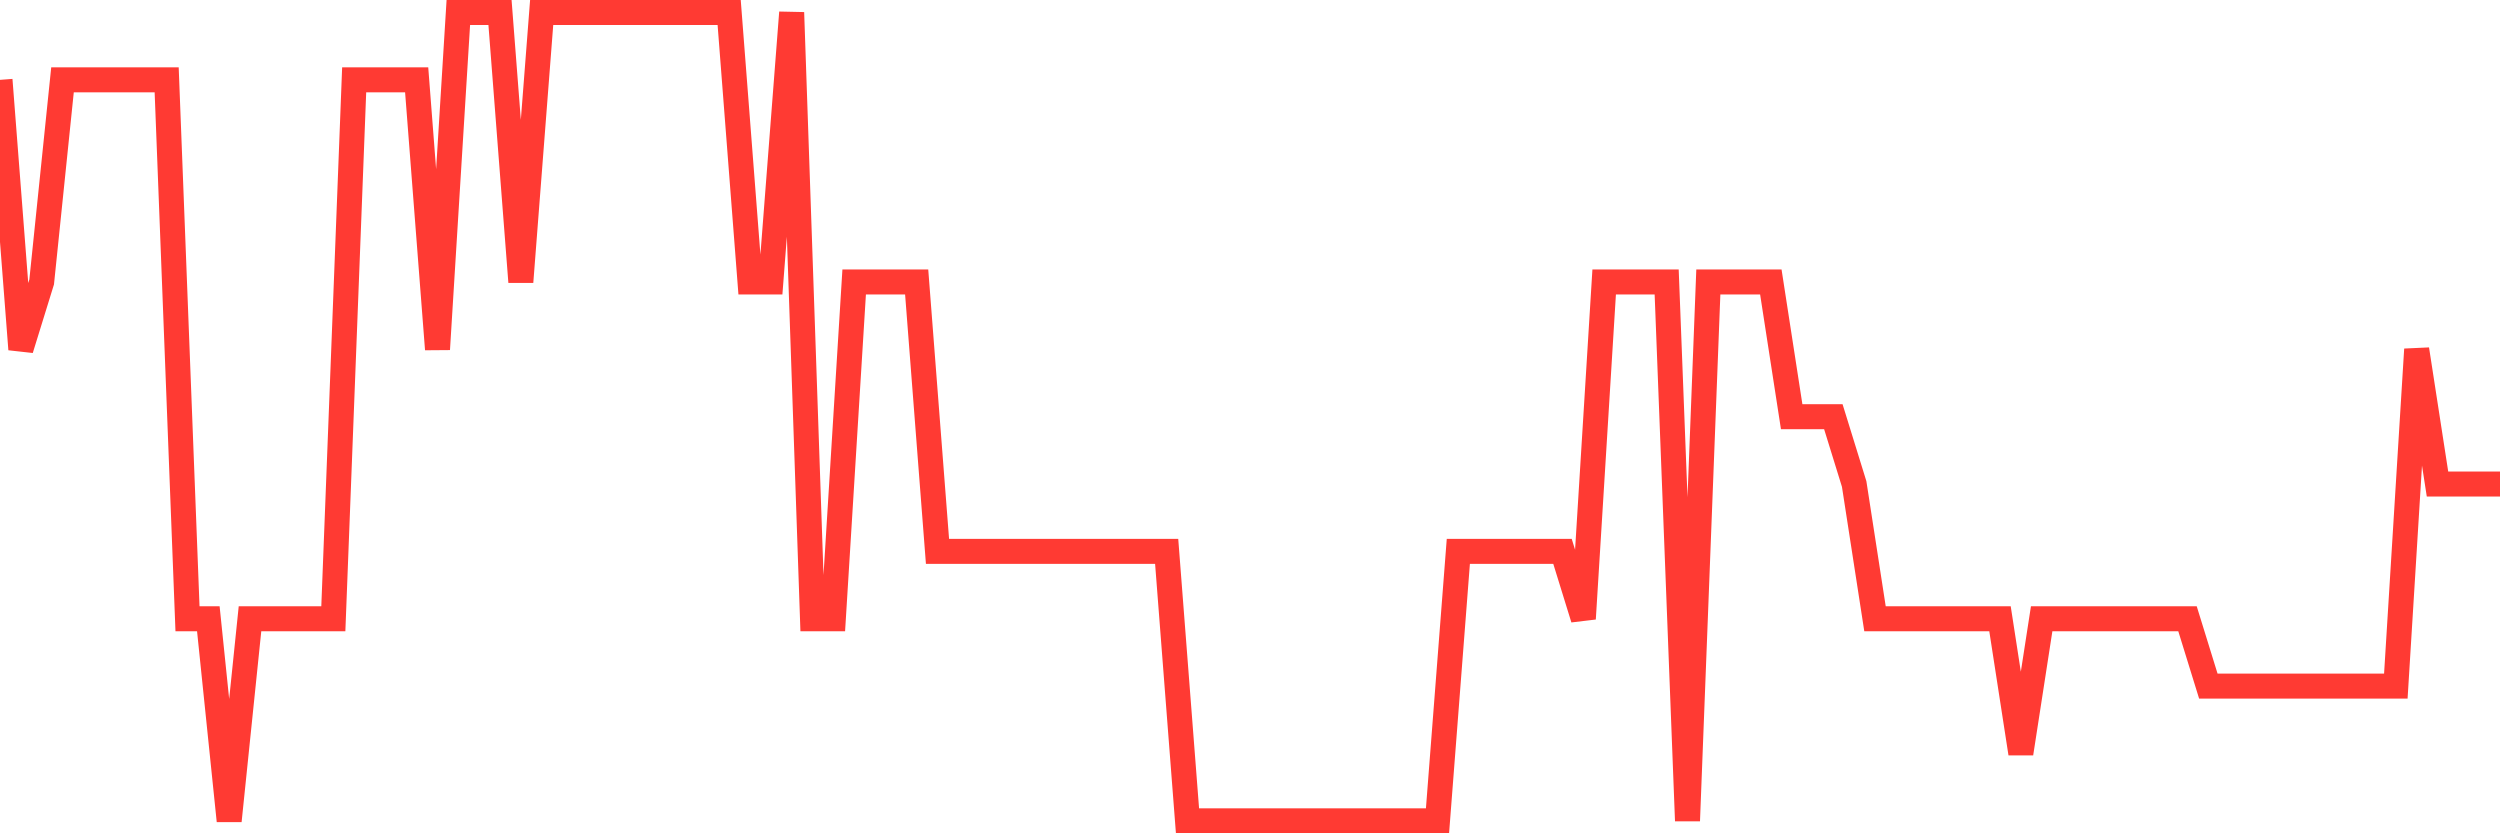 <svg
  xmlns="http://www.w3.org/2000/svg"
  xmlns:xlink="http://www.w3.org/1999/xlink"
  width="120"
  height="40"
  viewBox="0 0 120 40"
  preserveAspectRatio="none"
>
  <polyline
    points="0,3.833 1,16.767 2,13.533 3,3.833 4,3.833 5,3.833 6,3.833 7,3.833 8,3.833 9,29.7 10,29.7 11,39.4 12,29.7 13,29.7 14,29.7 15,29.7 16,29.7 17,3.833 18,3.833 19,3.833 20,3.833 21,16.767 22,0.6 23,0.6 24,0.6 25,13.533 26,0.6 27,0.6 28,0.6 29,0.6 30,0.6 31,0.6 32,0.6 33,0.6 34,0.6 35,0.6 36,13.533 37,13.533 38,0.6 39,29.7 40,29.7 41,13.533 42,13.533 43,13.533 44,13.533 45,26.467 46,26.467 47,26.467 48,26.467 49,26.467 50,26.467 51,26.467 52,26.467 53,26.467 54,26.467 55,26.467 56,26.467 57,39.4 58,39.4 59,39.4 60,39.4 61,39.4 62,39.4 63,39.4 64,39.4 65,39.4 66,39.4 67,39.4 68,39.4 69,39.4 70,26.467 71,26.467 72,26.467 73,26.467 74,26.467 75,26.467 76,29.7 77,13.533 78,13.533 79,13.533 80,13.533 81,39.4 82,13.533 83,13.533 84,13.533 85,13.533 86,20 87,20 88,20 89,23.233 90,29.7 91,29.7 92,29.7 93,29.7 94,29.7 95,29.7 96,29.7 97,36.167 98,29.7 99,29.7 100,29.7 101,29.7 102,29.7 103,29.7 104,29.7 105,29.7 106,32.933 107,32.933 108,32.933 109,32.933 110,32.933 111,32.933 112,32.933 113,32.933 114,32.933 115,32.933 116,16.767 117,23.233 118,23.233 119,23.233 120,23.233"
    fill="none"
    stroke="#ff3a33"
    stroke-width="1.2"
  >
  </polyline>
</svg>